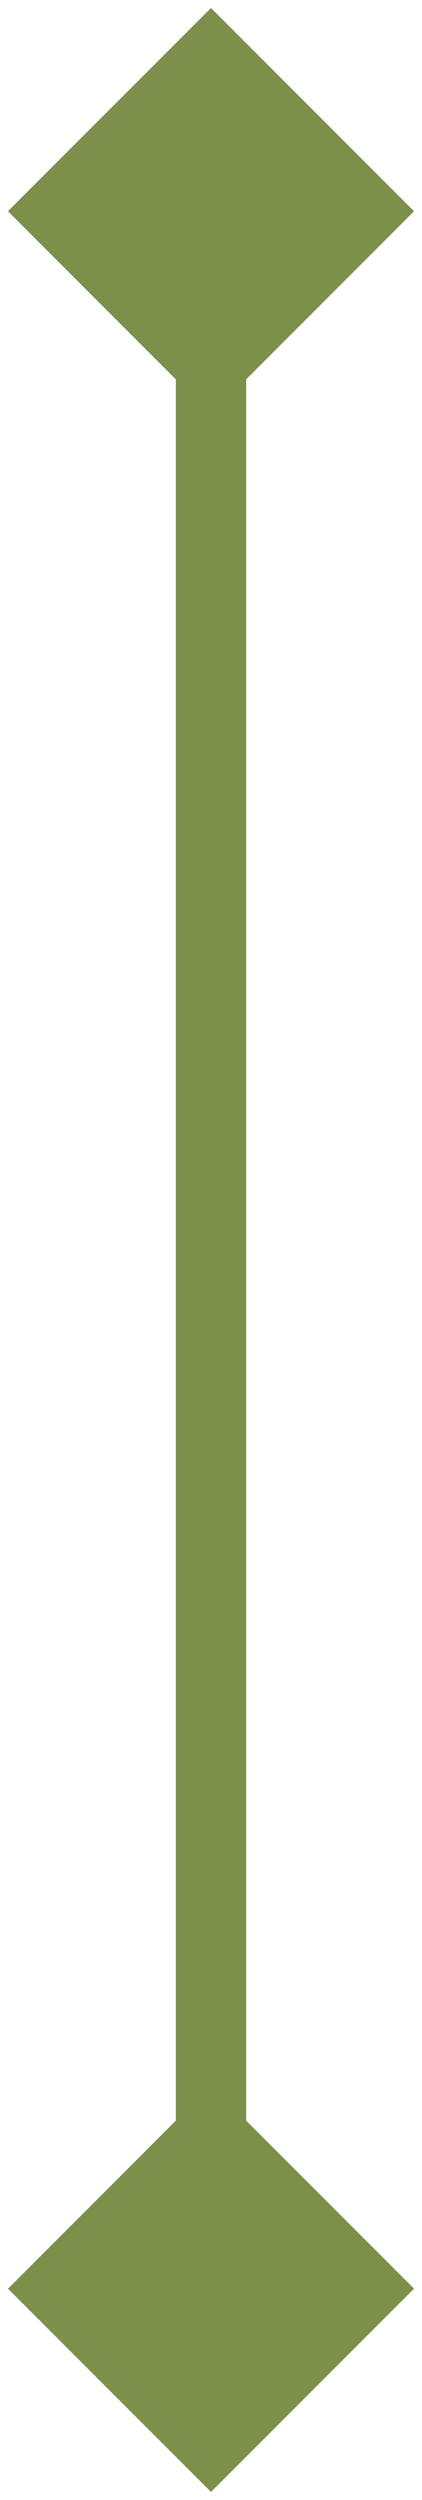 <?xml version="1.0" encoding="UTF-8"?> <svg xmlns="http://www.w3.org/2000/svg" width="12" height="71" viewBox="0 0 12 71" fill="none"><path d="M6 0.226L0.226 6L6 11.774L11.774 6L6 0.226ZM6 70.773L11.774 65L6 59.227L0.227 65L6 70.773ZM5 6L5 65L7 65L7 6L5 6Z" fill="#7C904A"></path></svg> 